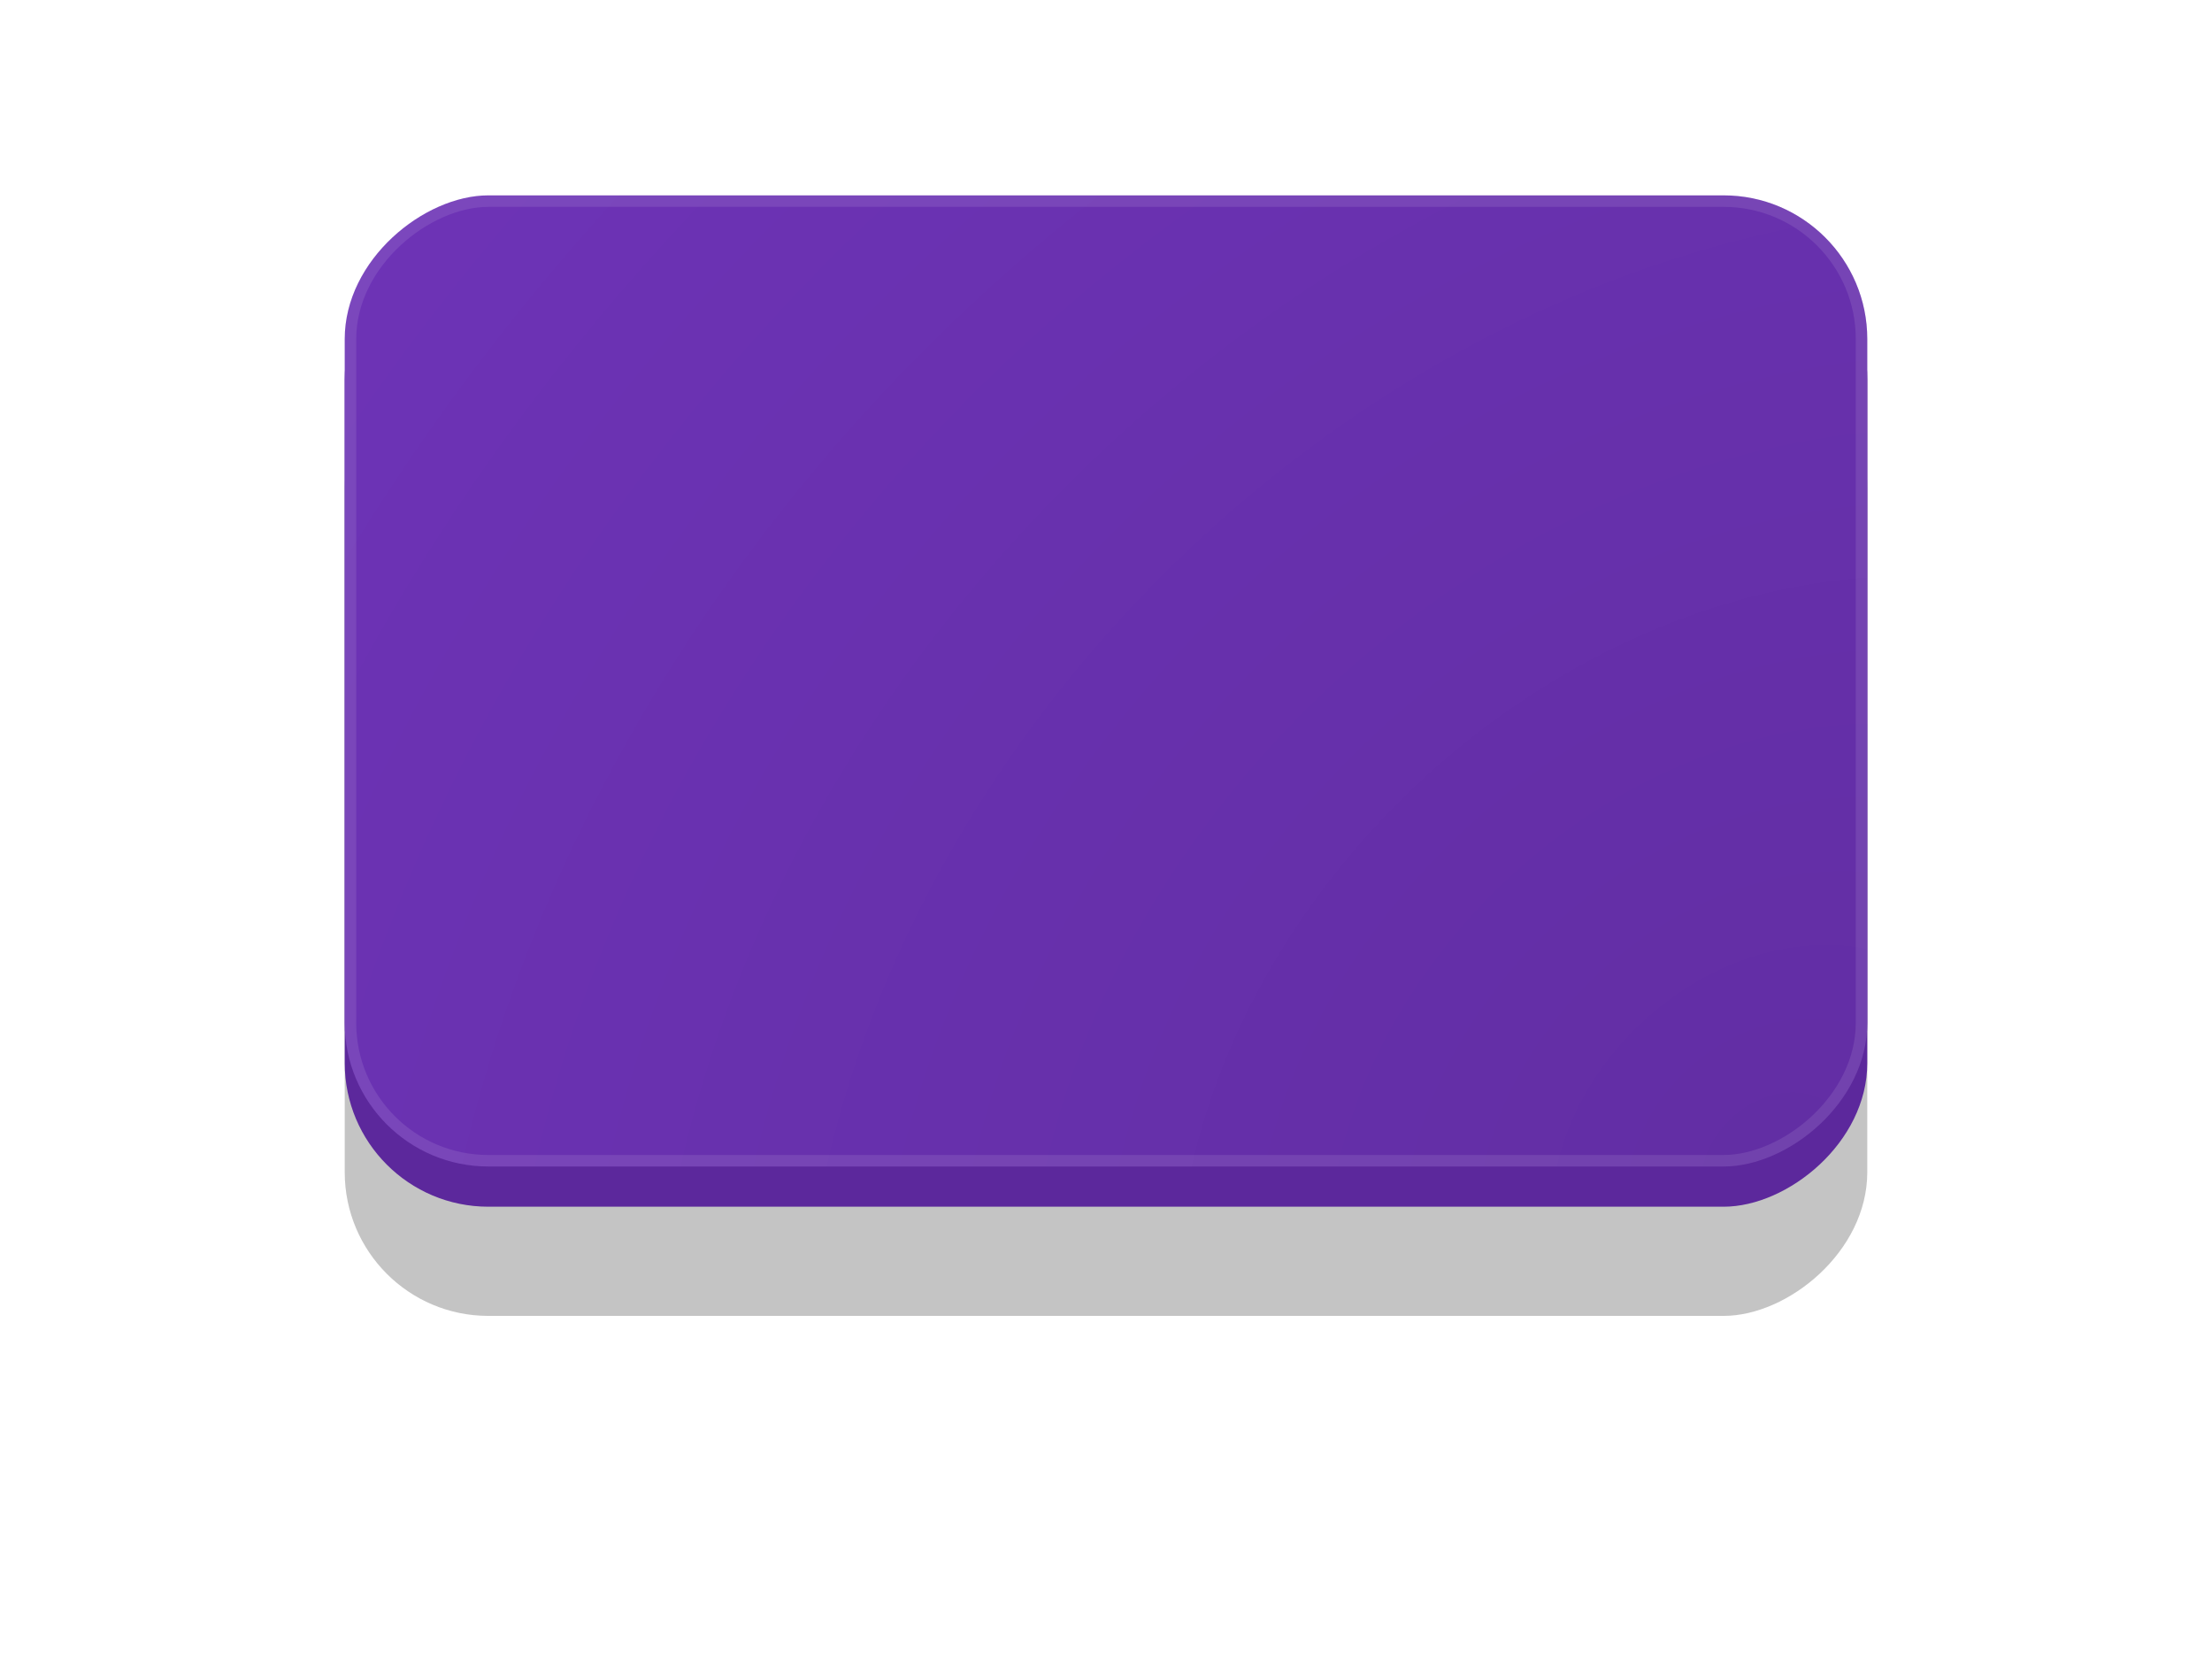 <?xml version="1.0" encoding="UTF-8"?> <svg xmlns="http://www.w3.org/2000/svg" width="385" height="289" viewBox="0 0 385 289" fill="none"> <g filter="url(#filter0_d)"> <rect x="325" y="40" width="169" height="265" rx="25" transform="rotate(90 325 40)" fill="#C4C4C4"></rect> </g> <rect x="325" y="41" width="169" height="265" rx="25" transform="rotate(90 325 41)" fill="#5C289C"></rect> <rect x="325" y="34" width="169" height="265" rx="25" transform="rotate(90 325 34)" fill="#6D33B6"></rect> <rect x="325" y="34" width="169" height="265" rx="25" transform="rotate(90 325 34)" fill="url(#paint0_radial)" fill-opacity="0.1"></rect> <rect x="324" y="35" width="167" height="263" rx="24" transform="rotate(90 324 35)" stroke="white" stroke-opacity="0.1" stroke-width="2"></rect> <defs> <filter id="filter0_d" x="0" y="0" width="385" height="289" filterUnits="userSpaceOnUse" color-interpolation-filters="sRGB"> <feFlood flood-opacity="0" result="BackgroundImageFix"></feFlood> <feColorMatrix in="SourceAlpha" type="matrix" values="0 0 0 0 0 0 0 0 0 0 0 0 0 0 0 0 0 0 127 0" result="hardAlpha"></feColorMatrix> <feOffset dy="20"></feOffset> <feGaussianBlur stdDeviation="30"></feGaussianBlur> <feComposite in2="hardAlpha" operator="out"></feComposite> <feColorMatrix type="matrix" values="0 0 0 0 0.645 0 0 0 0 0.362 0 0 0 0 1 0 0 0 0.25 0"></feColorMatrix> <feBlend mode="normal" in2="BackgroundImageFix" result="effect1_dropShadow"></feBlend> <feBlend mode="normal" in="SourceGraphic" in2="effect1_dropShadow" result="shape"></feBlend> </filter> <radialGradient id="paint0_radial" cx="0" cy="0" r="1" gradientUnits="userSpaceOnUse" gradientTransform="translate(494 48) rotate(138.805) scale(293.035 364.406)"> <stop></stop> <stop offset="1" stop-opacity="0"></stop> </radialGradient> </defs> </svg> 
